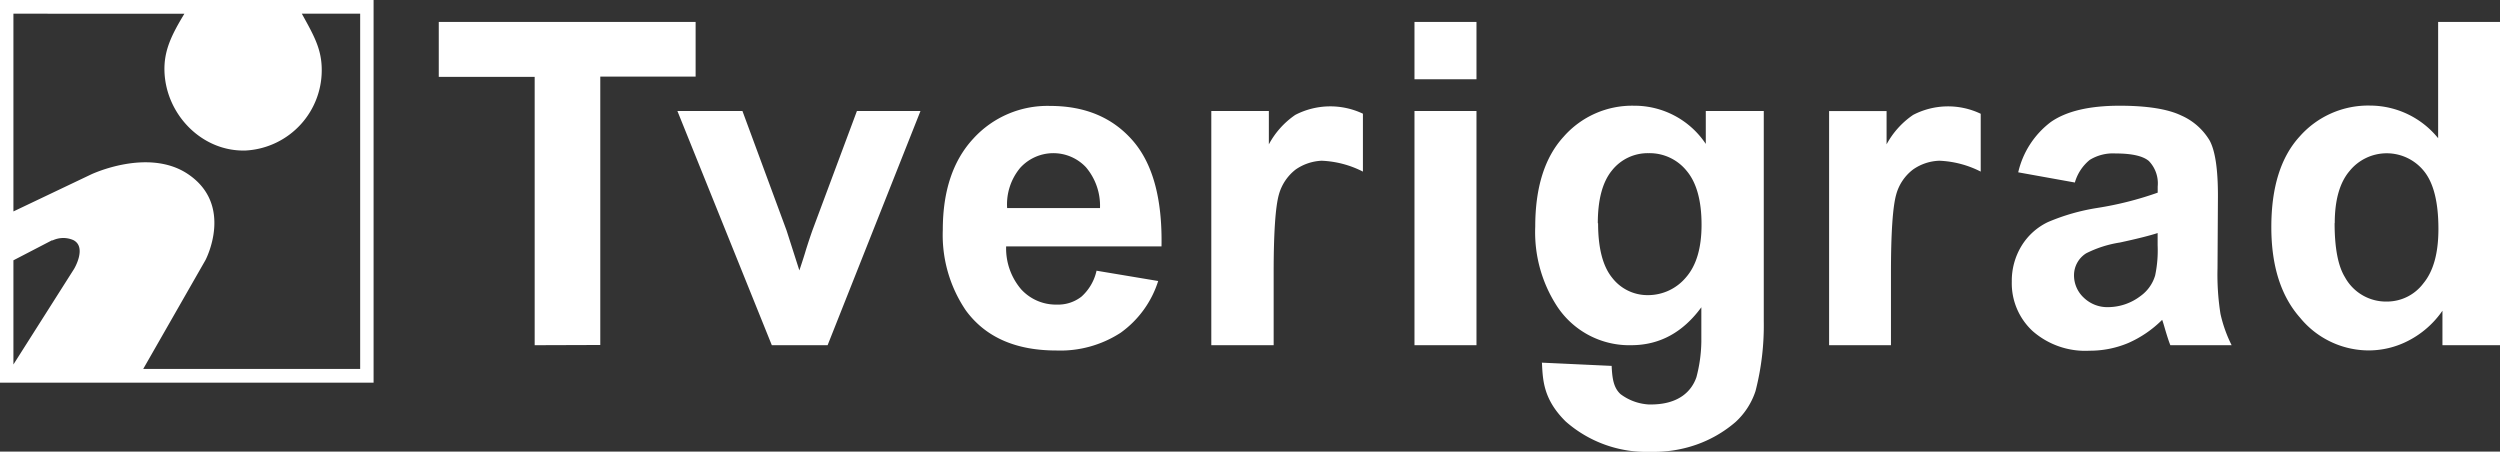 <svg xmlns="http://www.w3.org/2000/svg" viewBox="0 0 354 63.95"><rect x="0" y="0" width="354" height="63.95" fill="#333333" stroke="none"/><g data-name="Слой 2"><g data-name="Tverigrad"><path data-name="shape" d="M0 54.19h52.9V0H0v54.19zm267.76-5.31H259V15.73h8.14v4.71a11.83 11.83 0 013.76-4.17 10.73 10.73 0 019.57-.16v8.19a14.14 14.14 0 00-5.84-1.54 6.85 6.85 0 00-3.74 1.24 6.65 6.65 0 00-2.39 3.55q-.74 2.66-.74 11.11v10.22zm86.24 0h-8.15V44a13.17 13.17 0 01-4.8 4.23 12.21 12.21 0 01-5.57 1.39A12.58 12.58 0 01325.7 45q-4.08-4.6-4.08-12.84 0-8.44 4-12.82a12.93 12.93 0 0110-4.39 12.44 12.44 0 019.62 4.62V3.11H354v45.77zm-23.42-17.3q0 5.31 1.47 7.68A6.62 6.62 0 00338 42.7a6.44 6.44 0 005.15-2.58c1.42-1.71 2.13-4.28 2.13-7.69 0-3.82-.69-6.55-2.07-8.23a6.77 6.77 0 00-10.5 0c-1.41 1.65-2.11 4.13-2.11 7.41zm-36.8-5.74l-8-1.44a12.41 12.41 0 014.61-7.12c2.2-1.54 5.44-2.31 9.75-2.31 3.91 0 6.83.47 8.74 1.39a8.79 8.79 0 014 3.53c.78 1.43 1.18 4 1.18 7.85L314 38a35.64 35.64 0 00.42 6.45 19.14 19.14 0 001.58 4.43h-8.68c-.23-.58-.51-1.45-.84-2.59-.15-.52-.26-.87-.32-1a15.74 15.74 0 01-4.8 3.28 14 14 0 01-5.47 1.09 11.29 11.29 0 01-8.07-2.78 9.21 9.21 0 01-2.95-7 9.49 9.49 0 011.34-5 8.85 8.85 0 013.79-3.44 29.43 29.43 0 017-2 47.63 47.63 0 008.53-2.16v-.87a4.56 4.56 0 00-1.25-3.61c-.83-.71-2.41-1.07-4.72-1.07a6.29 6.29 0 00-3.65.91 6.41 6.41 0 00-2.12 3.24zM305.52 33q-1.69.55-5.34 1.34a16 16 0 00-4.78 1.53 3.67 3.67 0 00-1.72 3.09 4.31 4.31 0 001.38 3.19 4.8 4.8 0 003.49 1.34 7.62 7.62 0 004.53-1.56 5.48 5.48 0 002.09-2.93 17.12 17.12 0 00.35-4.27V33zm-87.23 18.35l9.92.46c.08 1.84.29 3.11 1.26 4a7.35 7.35 0 003.95 1.46c4.32.11 6.13-1.94 6.79-3.85a20.54 20.54 0 00.7-5.08v-4.83c-2.62 3.58-5.94 5.37-9.93 5.37a12.23 12.23 0 01-10.59-5.65 19.21 19.21 0 01-3-11.12q0-8.34 4-12.73a12.91 12.91 0 0110-4.41 12.13 12.13 0 0110.15 5.41v-4.66h8.21v29.76a37.2 37.2 0 01-1.17 9.9 10.3 10.3 0 01-2.82 4.37 17.22 17.22 0 01-5.6 3.23 18.27 18.27 0 01-6.46 1 17.28 17.28 0 01-12-4.3c-3.17-3.13-3.24-5.86-3.36-8.3zm8-19.74q0 5.28 2 7.73a6.31 6.31 0 005 2.45 7 7 0 005.44-2.51q2.21-2.52 2.21-7.45 0-5.14-2.12-7.65a6.74 6.74 0 00-5.37-2.49 6.46 6.46 0 00-5.2 2.45q-2 2.45-2 7.47zm-26-20.39V3.11h8.78v8.11zm0 37.66V15.72h8.78v33.16zm-20 0h-8.77V15.72h8.15v4.72a11.82 11.82 0 013.74-4.17 10.78 10.78 0 019.58-.17v8.2a14.06 14.06 0 00-5.85-1.54 7 7 0 00-3.67 1.24 6.78 6.78 0 00-2.38 3.55q-.74 2.65-.74 11.12v10.21zm-25.03-10.55l8.74 1.46a14.31 14.31 0 01-5.32 7.33 15.67 15.67 0 01-9.1 2.51q-8.64 0-12.8-5.65a19 19 0 01-3.28-11.43q0-8.25 4.31-12.91a14.19 14.19 0 0110.9-4.64q7.39 0 11.67 4.89t4.09 15h-22a8.91 8.91 0 002.12 6.07 6.66 6.66 0 005.06 2.17 5.37 5.37 0 003.49-1.13 6.94 6.94 0 002.12-3.62zm.5-8.87a8.42 8.42 0 00-2-5.79 6.34 6.34 0 00-9.31.11 8.07 8.07 0 00-1.84 5.68zm-46.47 19.42L95.92 15.72h9.21l6.25 16.92 1.81 5.65c.48-1.43.78-2.38.91-2.84.29-.93.6-1.87.93-2.81l6.31-16.92h9l-13.15 33.16zm-33.58 0v-38H62.13V3.11H98.5v7.74H85v38zM7.41 34L1.9 36.86v14.75l8.6-13.55S12.33 35 10.39 34a3.55 3.55 0 00-3 .07zM42.74 1.94c1.66 3 2.71 4.85 2.81 7.54a11.39 11.39 0 01-10.71 11.83c-6.15.23-11.31-5-11.55-11.14-.11-3 1-5.21 2.82-8.23H1.9v28l11-5.24s8-3.8 13.64-.1c6.68 4.41 2.56 12.22 2.56 12.22l-8.82 15.42H51V1.94z" fill="#fff" fill-rule="evenodd"/></g></g></svg>